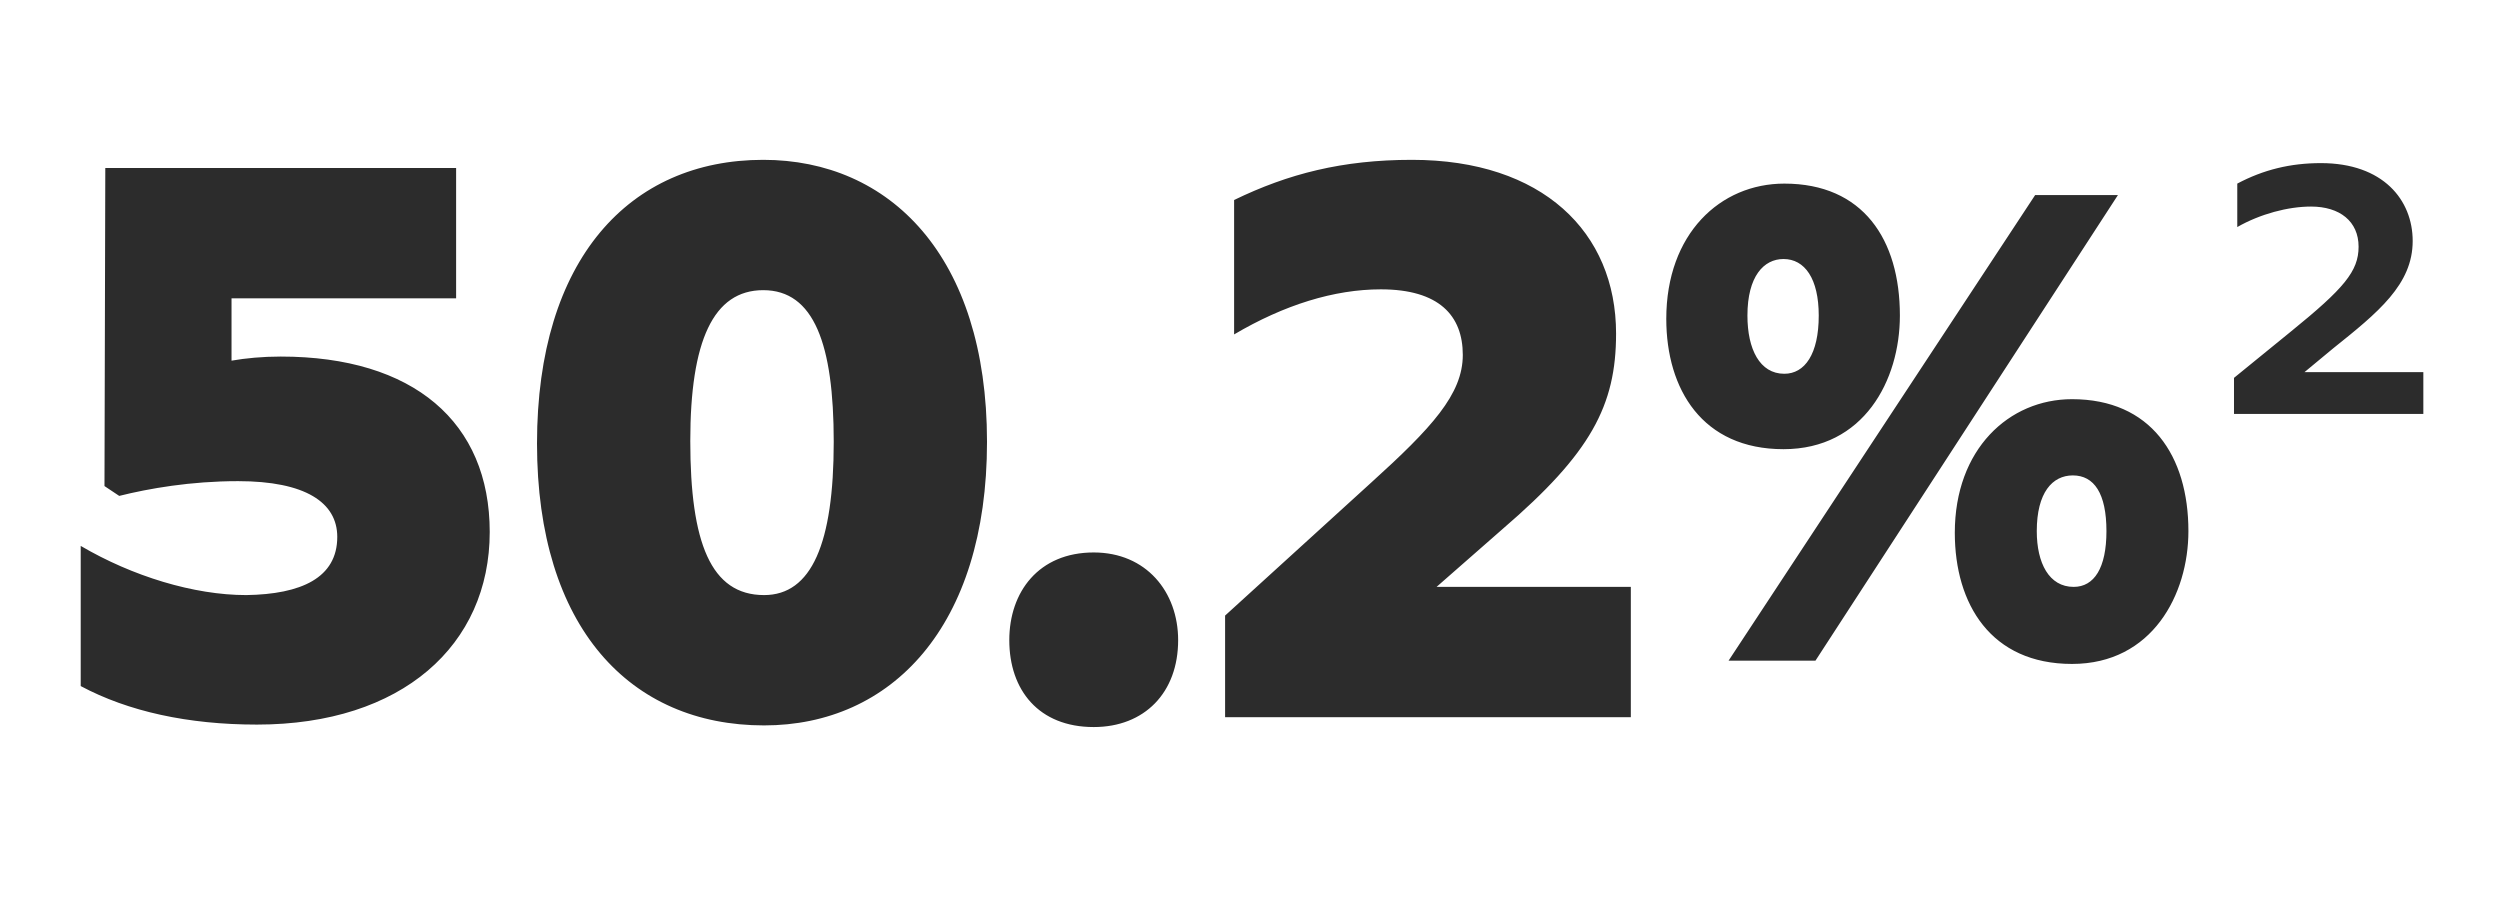 <?xml version="1.0" encoding="UTF-8"?><svg width="244" height="88" viewBox="0 0 244 88" fill="none" xmlns="http://www.w3.org/2000/svg">
<path d="M10.277 16.4H44.517V29.12H22.597V35.2C23.957 34.96 25.637 34.8 27.397 34.8C40.357 34.8 47.797 41.2 47.797 51.92C47.797 62.96 39.237 70.72 25.077 70.72C18.357 70.72 12.517 69.44 7.877 66.96V53.28C12.917 56.24 18.917 58.08 24.037 58.08C29.397 58 32.917 56.4 32.917 52.4C32.917 49.04 29.797 46.96 23.237 46.96C18.597 46.96 14.517 47.68 11.637 48.4L10.197 47.44L10.277 16.4ZM74.492 15.6C86.812 15.6 96.332 24.96 96.332 43.12C96.332 61.2 86.972 70.8 74.572 70.8C61.532 70.8 52.412 61.28 52.412 43.28C52.412 25.28 61.452 15.6 74.492 15.6ZM74.492 28.32C69.612 28.32 67.372 33.28 67.372 43.04C67.372 52.96 69.372 58.08 74.572 58.08C79.212 58.08 81.372 53.04 81.372 43.12C81.372 33.6 79.452 28.32 74.492 28.32ZM106.747 53.92C111.867 53.92 114.987 57.76 114.987 62.48C114.987 67.6 111.707 70.96 106.747 70.96C101.387 70.96 98.507 67.36 98.507 62.48C98.507 57.76 101.387 53.92 106.747 53.92ZM137.809 15.6C150.529 15.6 157.729 22.64 157.729 32.56C157.729 39.6 155.249 44.24 146.689 51.6L140.209 57.28H159.169V70H119.569V60.08L133.809 47.12C139.729 41.76 142.769 38.48 142.769 34.64C142.769 30.8 140.449 28.24 134.769 28.24C130.209 28.24 125.329 29.76 120.449 32.64V19.52C125.729 16.96 131.009 15.6 137.809 15.6ZM174.149 17.92C181.829 17.92 185.429 23.36 185.429 30.8C185.429 37.12 181.909 43.84 174.069 43.84C166.149 43.84 162.629 38 162.629 31.12C162.629 22.8 167.909 17.92 174.149 17.92ZM174.069 25.28C172.149 25.28 170.549 26.96 170.549 30.8C170.549 34.08 171.749 36.48 174.149 36.48C176.149 36.48 177.509 34.56 177.509 30.8C177.509 27.2 176.149 25.28 174.069 25.28ZM198.629 19.04H206.709L177.189 64.48H168.709L198.629 19.04ZM202.229 38.96C209.909 38.96 213.589 44.48 213.589 51.84C213.589 58 210.069 64.8 202.229 64.8C194.309 64.8 190.789 58.96 190.789 52C190.789 43.84 196.069 38.96 202.229 38.96ZM202.309 46.4C200.309 46.4 198.789 48.08 198.789 51.84C198.789 54.96 199.989 57.28 202.389 57.28C204.389 57.28 205.589 55.44 205.589 51.84C205.589 48.16 204.389 46.4 202.309 46.4ZM218.038 36.88L223.638 32.32C228.758 28.16 230.198 26.48 230.198 24.08C230.198 21.6 228.358 20.16 225.558 20.16C223.318 20.16 220.598 20.88 218.358 22.16V17.92C220.918 16.56 223.558 15.92 226.518 15.92C232.598 15.92 235.478 19.52 235.478 23.52C235.478 27.76 232.118 30.48 227.718 34L224.918 36.32H236.518V40.4H218.038V36.88Z" fill="#2C2C2C"/>
</svg>
